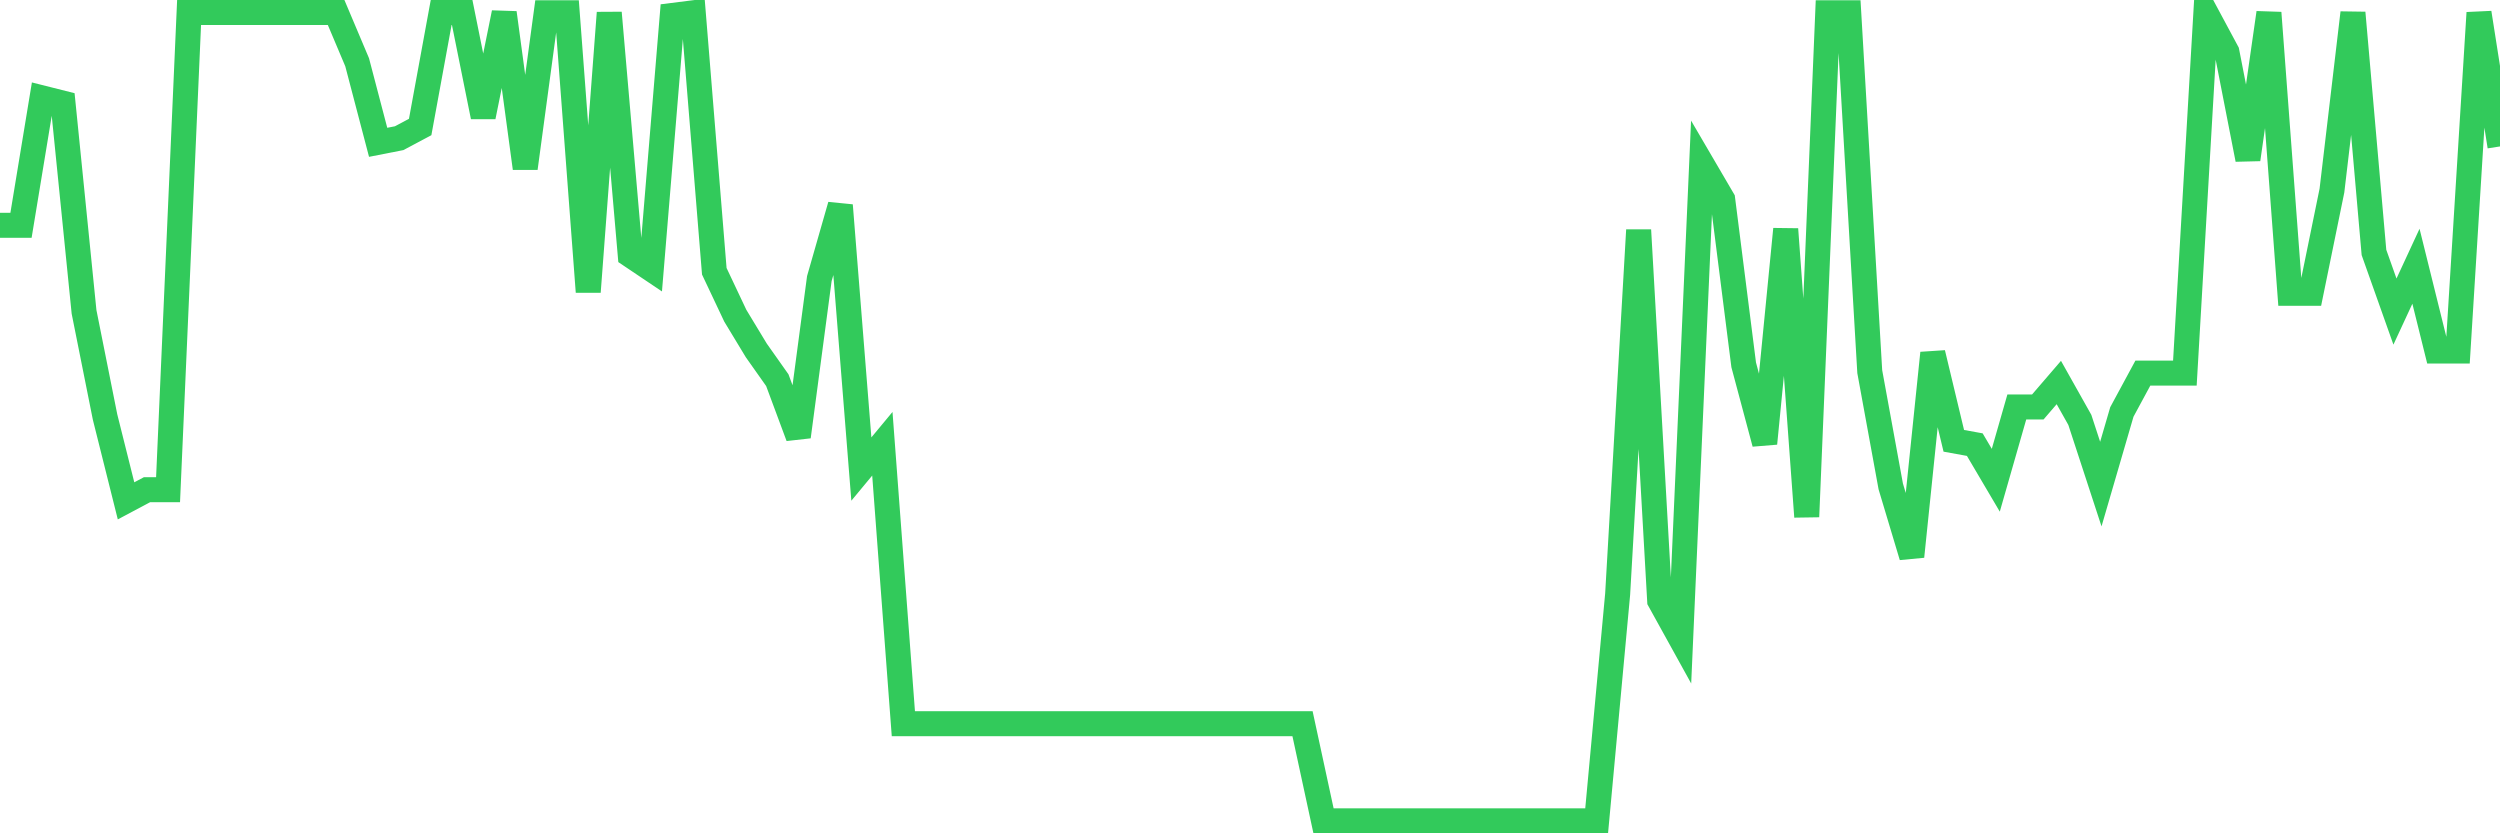 <svg
  xmlns="http://www.w3.org/2000/svg"
  xmlns:xlink="http://www.w3.org/1999/xlink"
  width="120"
  height="40"
  viewBox="0 0 120 40"
  preserveAspectRatio="none"
>
  <polyline
    points="0,10.816 1.008,10.816 2.017,4.698 3.025,4.952 4.034,14.97 5.042,20.014 6.05,24.041 7.059,23.504 8.067,23.504 9.076,0.6 10.084,0.6 11.092,0.6 12.101,0.6 13.109,0.6 14.118,0.6 15.126,0.6 16.134,0.6 17.143,2.988 18.151,6.831 19.16,6.633 20.168,6.096 21.176,0.6 22.185,0.6 23.193,5.602 24.202,0.614 25.21,8.075 26.218,0.614 27.227,0.614 28.235,14.009 29.244,0.614 30.252,12.243 31.261,12.921 32.269,0.741 33.277,0.614 34.286,13.02 35.294,15.154 36.303,16.821 37.311,18.248 38.319,20.961 39.328,13.373 40.336,9.855 41.345,22.515 42.353,21.3 43.361,34.737 44.37,34.737 45.378,34.737 46.387,34.737 47.395,34.737 48.403,34.737 49.412,34.737 50.42,34.737 51.429,34.737 52.437,34.737 53.445,34.737 54.454,34.737 55.462,34.737 56.471,34.737 57.479,34.737 58.487,34.737 59.496,34.737 60.504,34.737 61.513,34.737 62.521,34.737 63.529,39.4 64.538,39.4 65.546,39.4 66.555,39.4 67.563,39.4 68.571,39.4 69.58,39.4 70.588,39.4 71.597,39.4 72.605,39.4 73.613,39.4 74.622,39.4 75.63,39.4 76.639,39.4 77.647,28.52 78.655,11.042 79.664,28.831 80.672,30.654 81.681,7.849 82.689,9.572 83.697,17.513 84.706,21.286 85.714,10.999 86.723,24.804 87.731,0.614 88.739,0.614 89.748,17.838 90.756,23.349 91.765,26.712 92.773,16.948 93.782,21.159 94.79,21.342 95.798,23.052 96.807,19.534 97.815,19.534 98.824,18.361 99.832,20.155 100.84,23.236 101.849,19.774 102.857,17.909 103.866,17.909 104.874,17.909 105.882,0.614 106.891,2.493 107.899,7.651 108.908,0.614 109.916,14.08 110.924,14.08 111.933,9.148 112.941,0.614 113.95,12.116 114.958,14.956 115.966,12.78 116.975,16.849 117.983,16.849 118.992,0.614 120,7.029"
    fill="none"
    stroke="#32ca5b"
    stroke-width="1.2"
  >
  </polyline>
</svg>